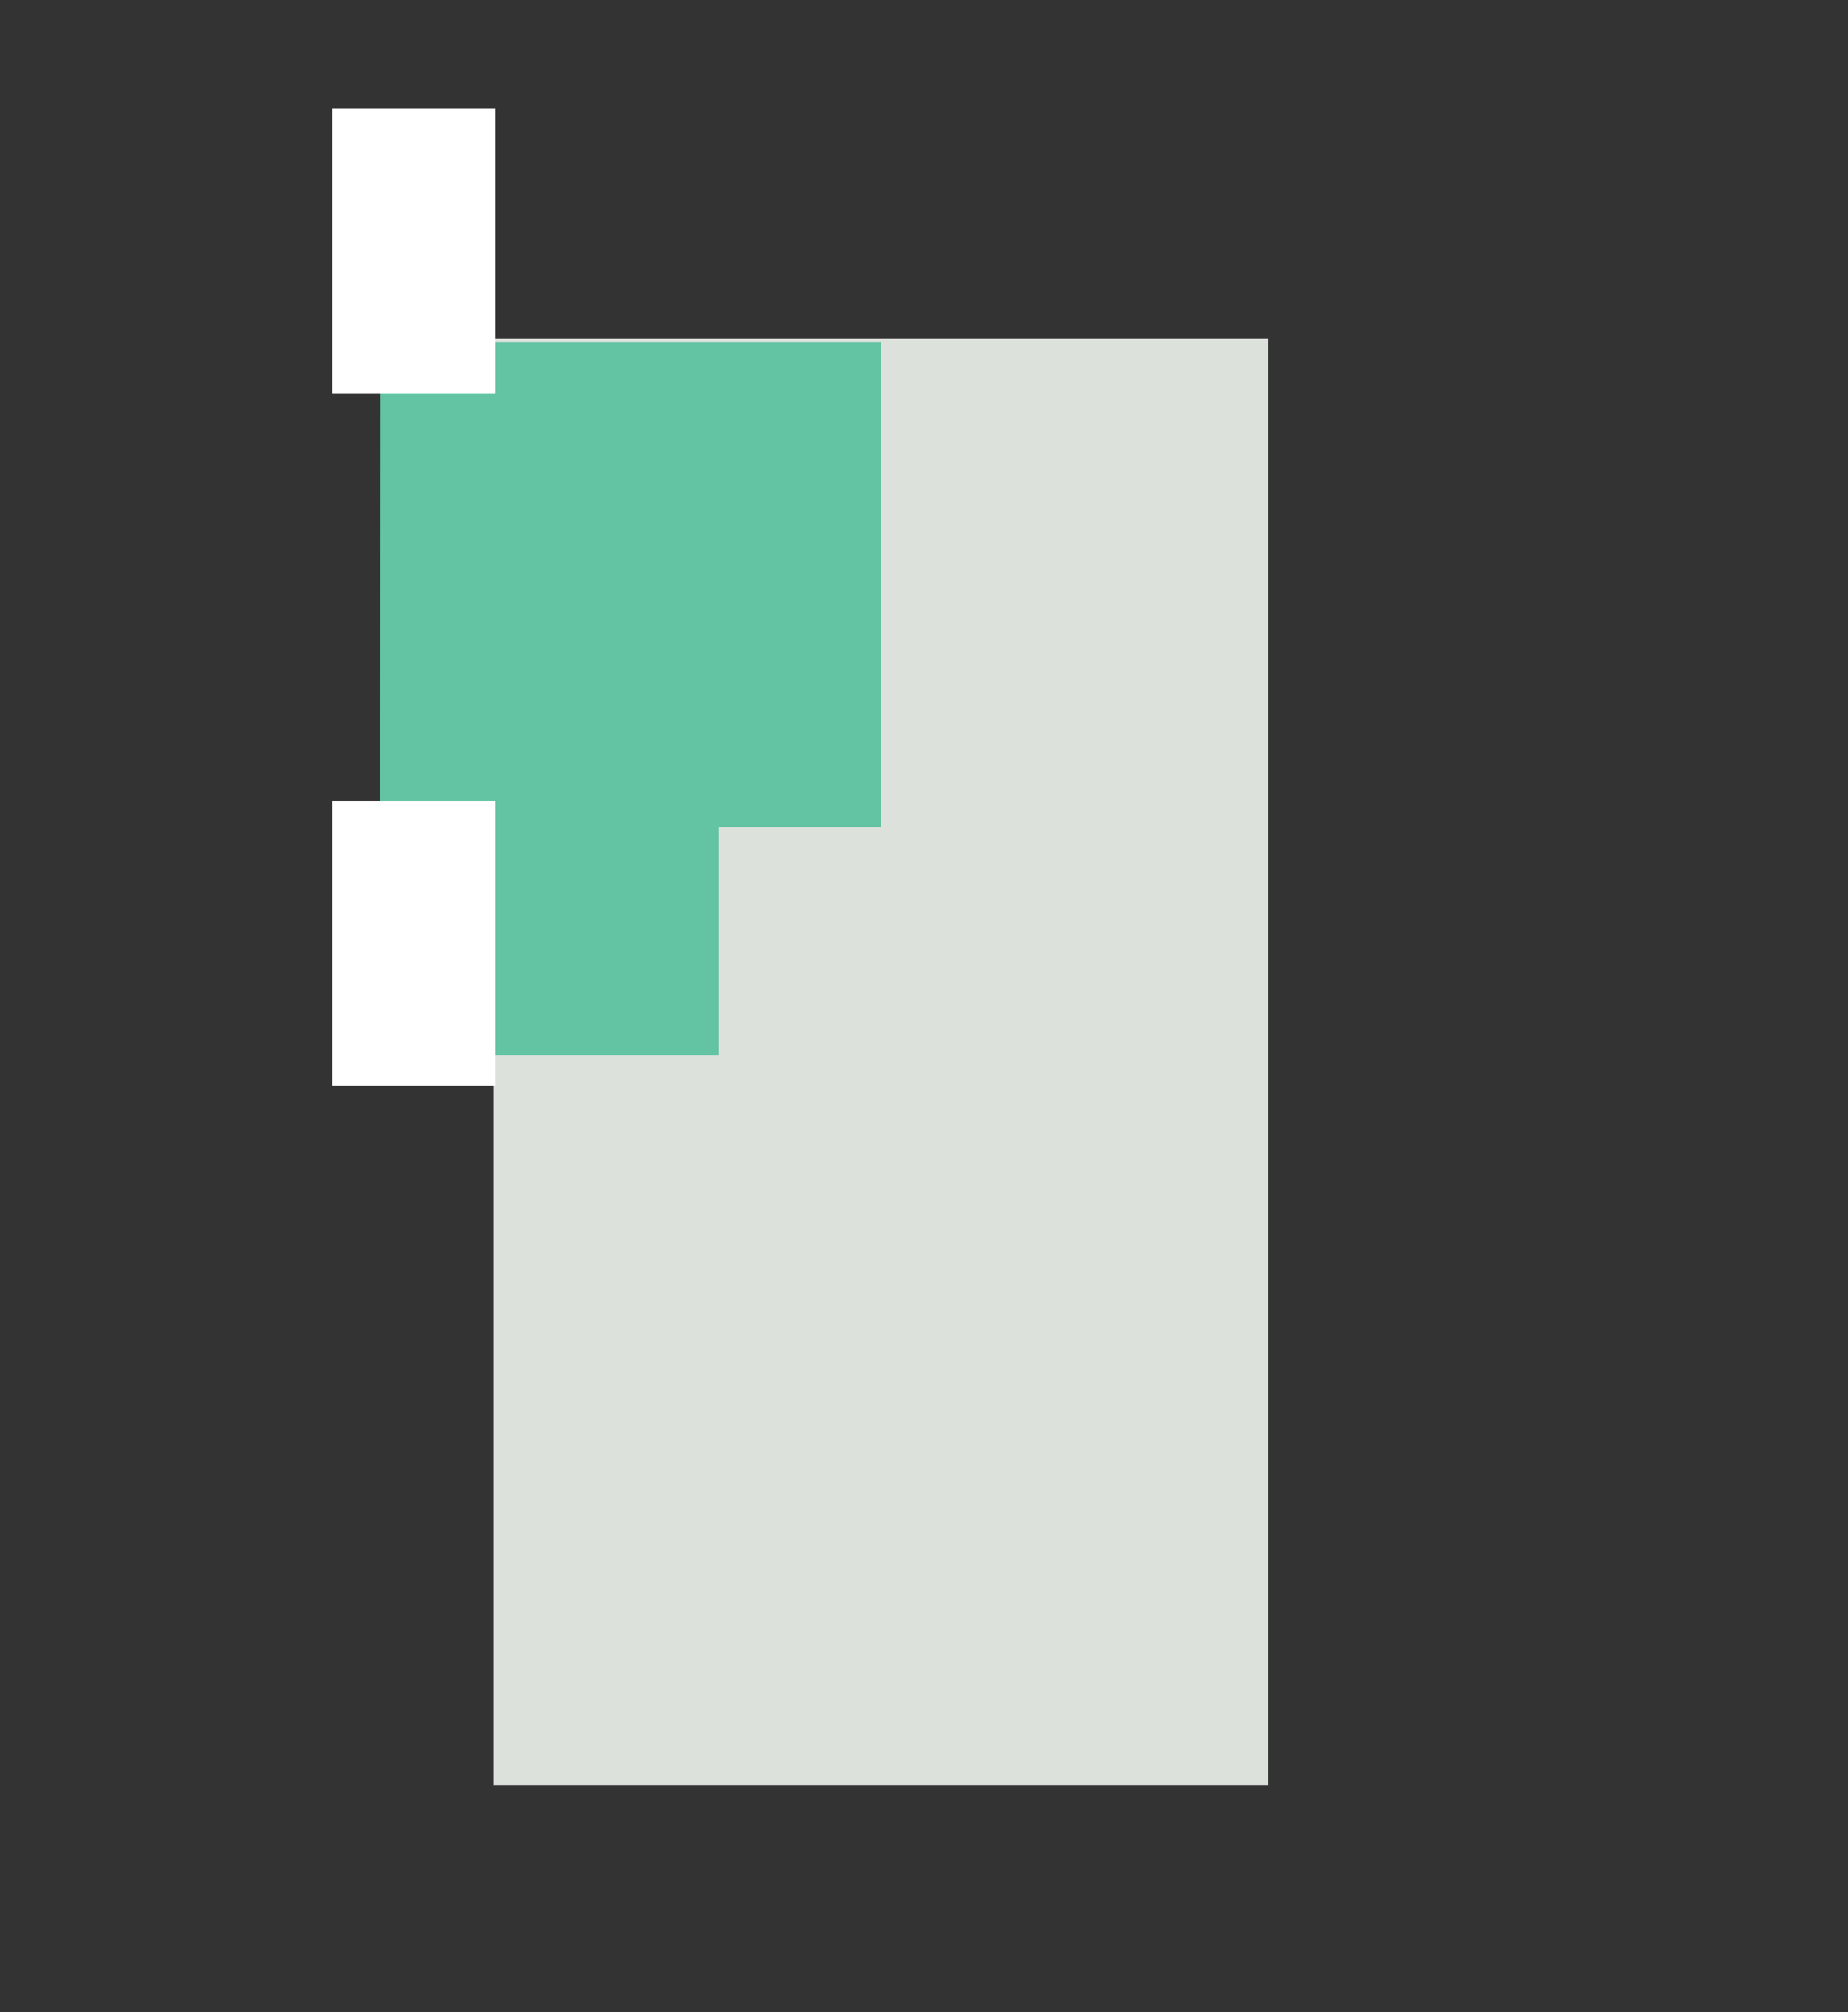 <?xml version="1.0" encoding="UTF-8"?><svg id="Vrstva_1" xmlns="http://www.w3.org/2000/svg" viewBox="0 0 97.14 105.74"><rect x="0" y="0" width="97.14" height="105.74" fill="#333333" stroke="none"/><defs><style>.cls-1{fill:#fff;}.cls-2{fill:#dde1dc;}.cls-3{fill:#62c4a3;}</style></defs><rect class="cls-2" x="25.96" y="17.79" width="40.72" height="76.02"/><polygon class="cls-3" points="46.32 17.98 19.98 17.98 19.97 38.12 19.97 43.46 32.29 43.46 46.32 43.46 46.32 17.98"/><polygon class="cls-3" points="37.77 40.39 25.97 40.39 25.96 52.3 25.96 55.45 31.48 55.45 37.77 55.45 37.77 40.39"/><rect class="cls-1" x="17.47" y="42.08" width="8.56" height="14.97"/><rect class="cls-1" x="17.47" y="5.69" width="8.56" height="14.97"/></svg>
